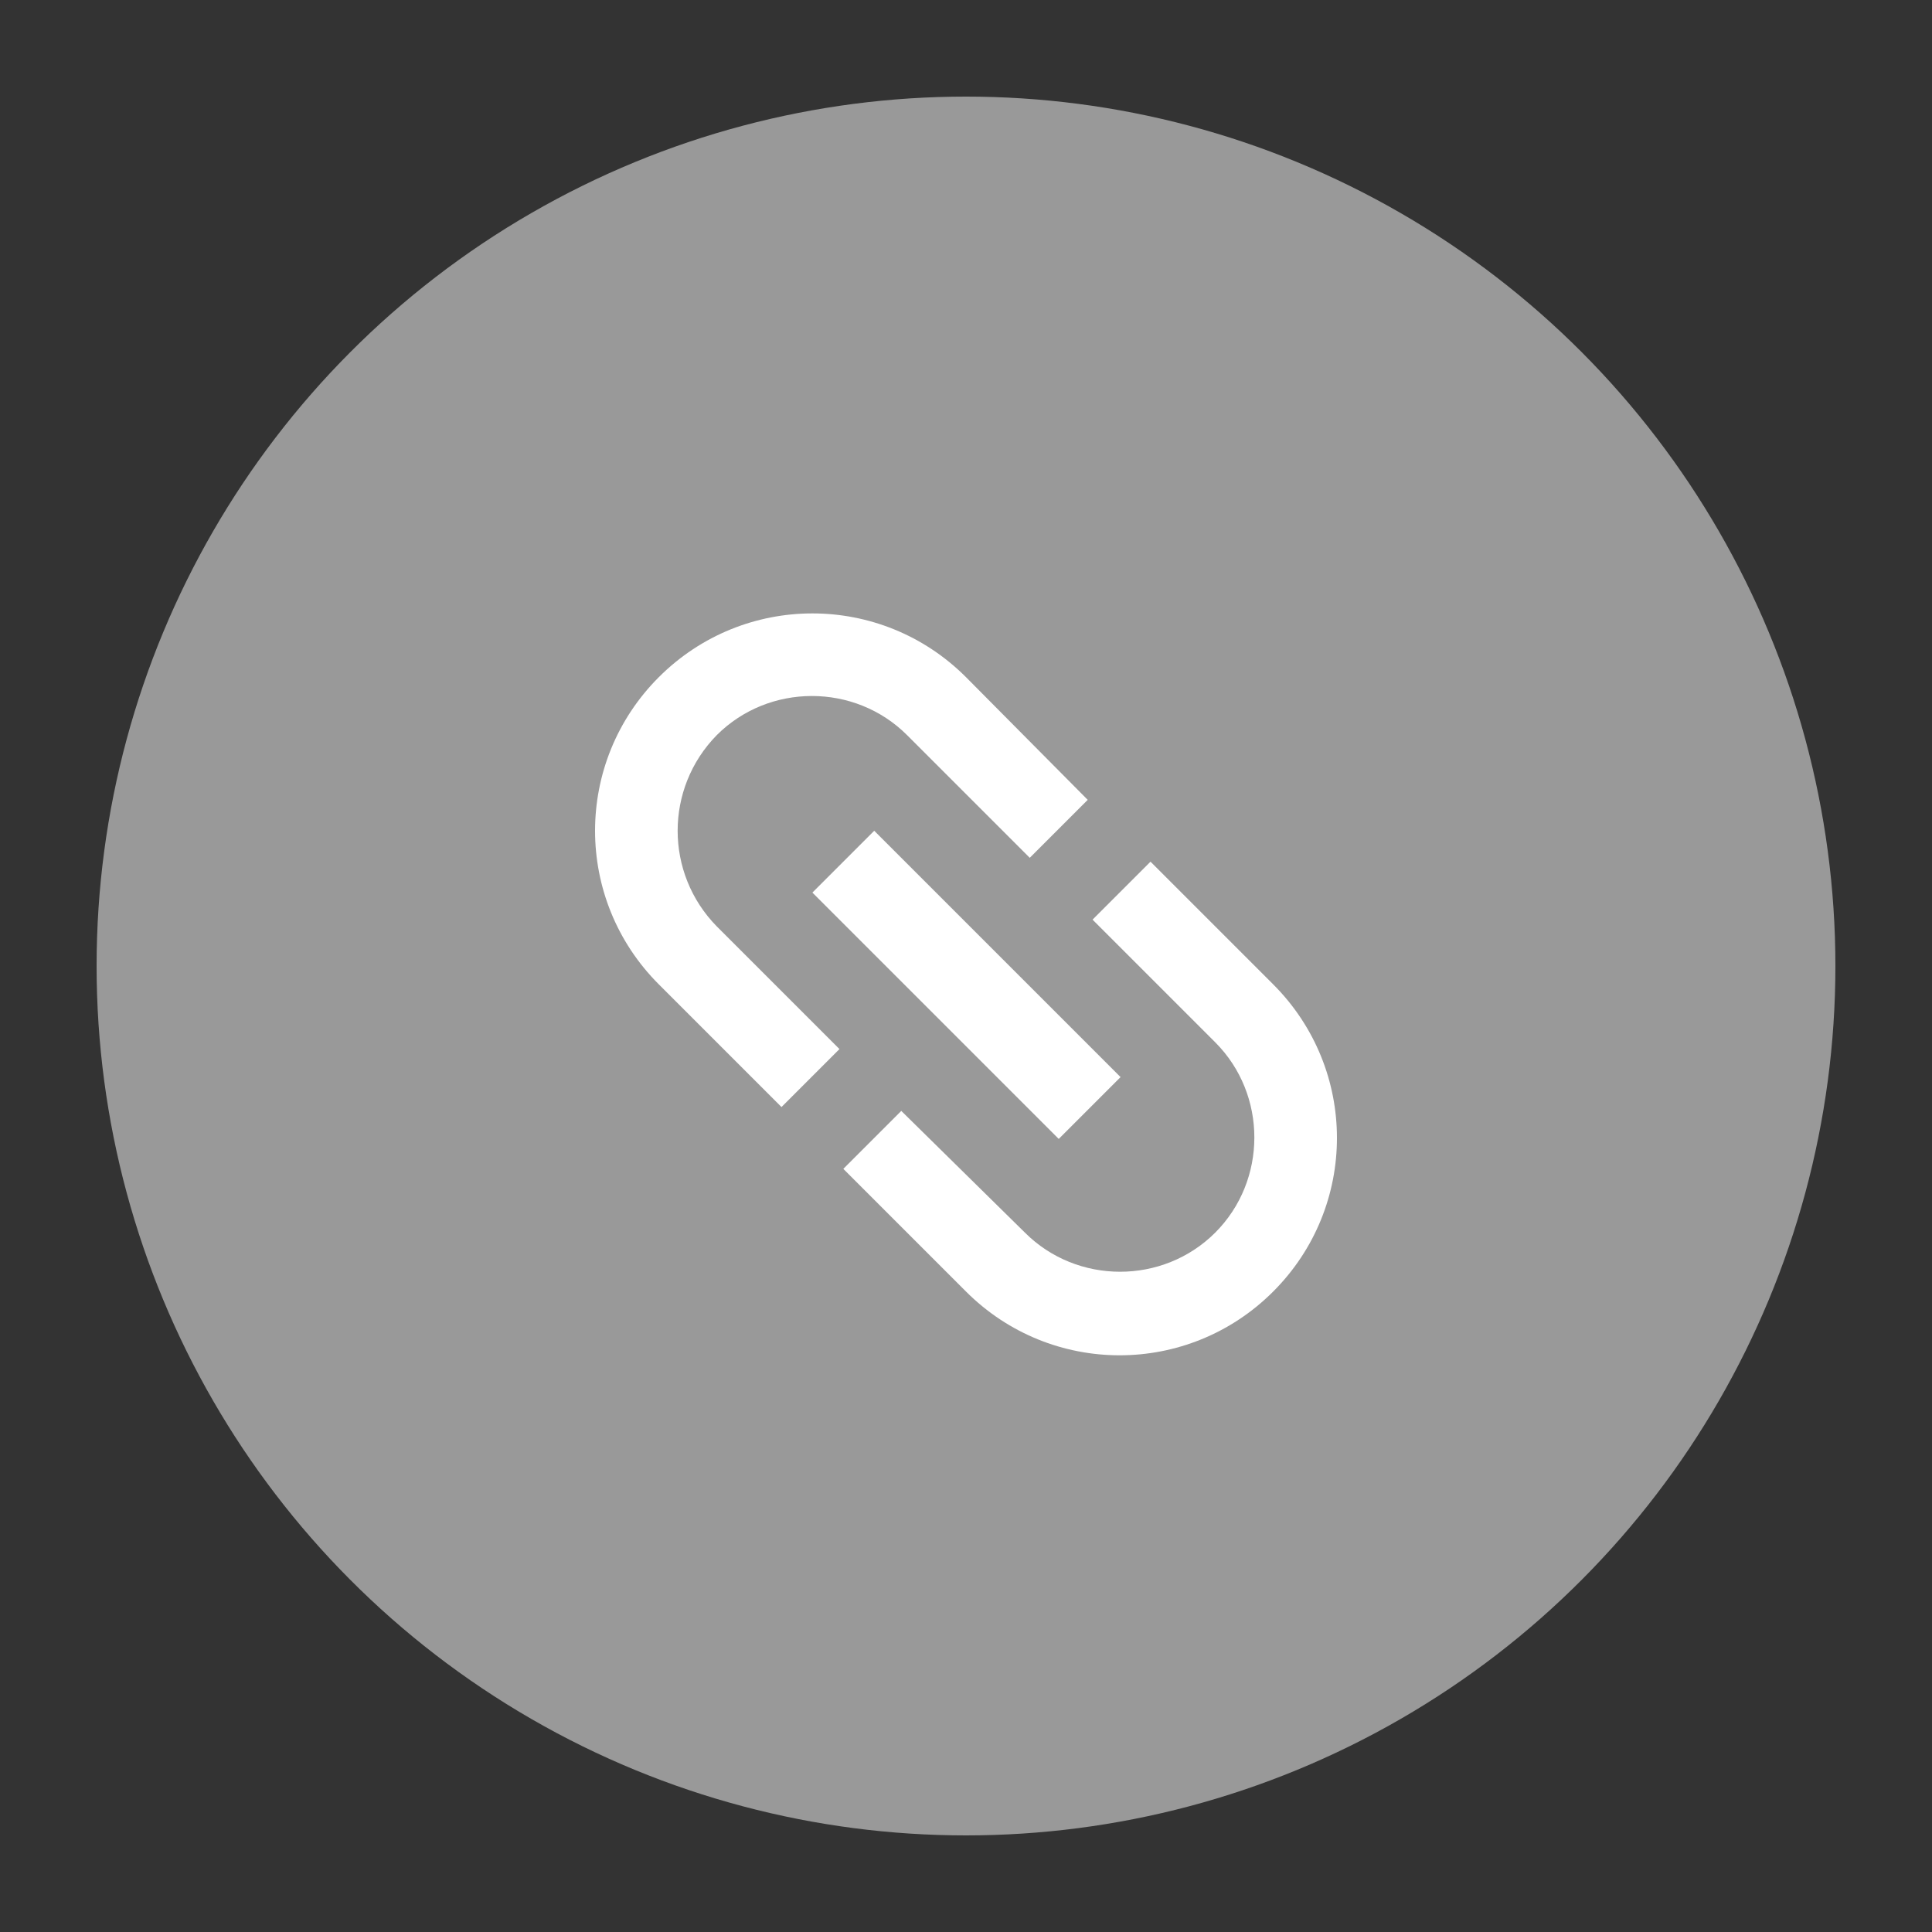 <?xml version="1.0" encoding="utf-8"?>
<!-- Generator: Adobe Illustrator 25.4.2, SVG Export Plug-In . SVG Version: 6.00 Build 0)  -->
<svg version="1.1" id="圖層_1" xmlns="http://www.w3.org/2000/svg" xmlns:xlink="http://www.w3.org/1999/xlink" x="0px" y="0px"
	 viewBox="0 0 200 200" style="enable-background:new 0 0 200 200;" xml:space="preserve">
<rect x="0" y="0" width="200" height="200" fill="#333333" stroke="none"/>
<style type="text/css">
	.st0{fill:#999999;}
	.st1{fill:#FFFFFF;}
</style>
<circle class="st0" cx="100" cy="100" r="90"/>
<path class="st1" d="M74.2,76.1c5.4-5.4,14.3-5.4,19.7,0l12.7,12.7l6-6L100,70.1c-8.8-8.8-23-8.8-31.8,0s-8.8,23,0,31.8l12.7,12.7
	l6-6L74.2,95.9C68.8,90.4,68.8,81.6,74.2,76.1z M84.1,92.4l25.5,25.5l6.4-6.4L90.5,86L84.1,92.4z M131.8,101.9l-12.7-12.7l-6,6
	l12.7,12.7c5.4,5.4,5.4,14.3,0,19.7c-5.4,5.4-14.3,5.4-19.7,0L93.3,115l-6,6l12.7,12.7c8.8,8.8,23,8.8,31.8,0
	S140.6,110.7,131.8,101.9z"/>
</svg>
